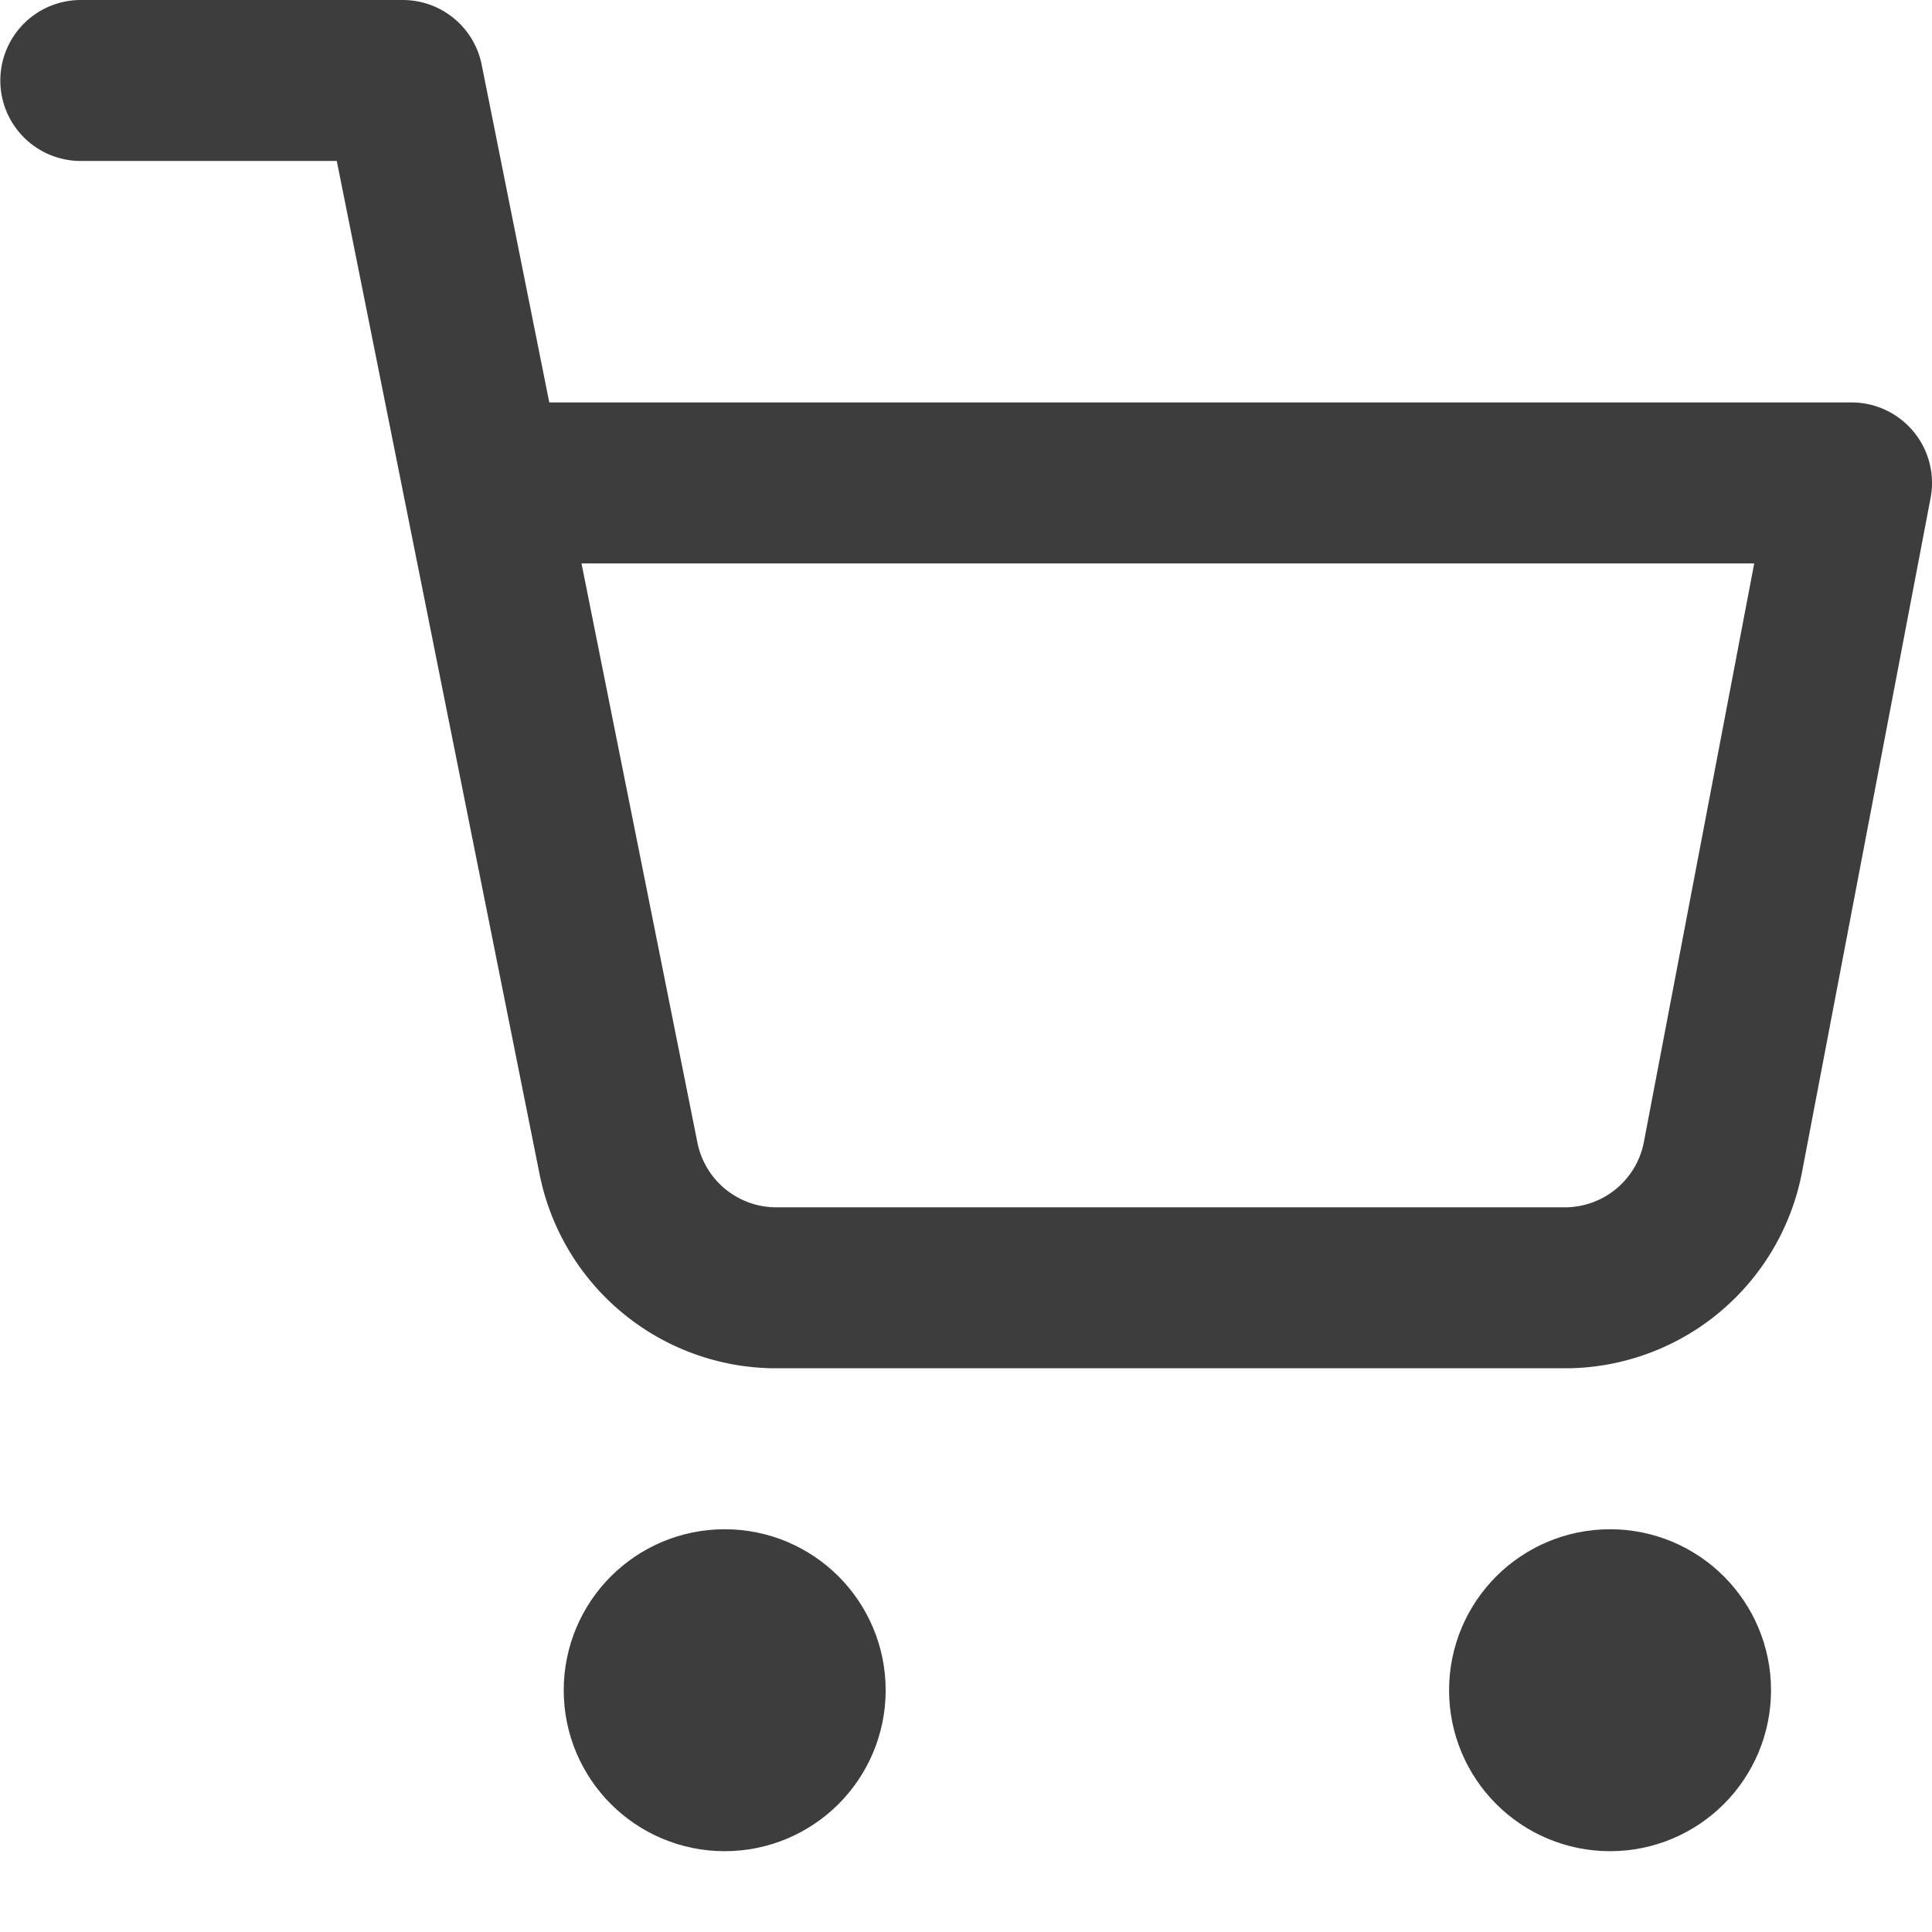 <svg xmlns="http://www.w3.org/2000/svg" width="24.004" height="24" viewBox="0 0 24.004 24">
  <g id="Group_49" data-name="Group 49" transform="translate(-924 -92.149)">
    <g id="Icon_" data-name="Icon " transform="translate(924.004 92.149)">
      <rect id="Area_ICON:feather_shopping-cart_SIZE:LARGE_STYLE:STYLE1_" data-name="Area [ICON:feather/shopping-cart][SIZE:LARGE][STYLE:STYLE1]" width="24" height="24" transform="translate(-0.004)" fill="#fcfcfc" opacity="0"/>
      <g id="Icon" transform="translate(1 1)">
        <circle id="Path" cx="1" cy="1" r="1" transform="translate(7 19)" fill="none" stroke="#3d3d3d" stroke-linecap="round" stroke-linejoin="round" stroke-width="2"/>
        <circle id="Path-2" data-name="Path" cx="1" cy="1" r="1" transform="translate(18 19)" fill="none" stroke="#3d3d3d" stroke-linecap="round" stroke-linejoin="round" stroke-width="2"/>
        <path id="Path-3" data-name="Path" d="M1,1H5L7.68,14.39a2,2,0,0,0,2,1.61H19.4a2,2,0,0,0,2-1.61L23,6H6" transform="translate(-1 -1)" fill="none" stroke="#3d3d3d" stroke-linecap="round" stroke-linejoin="round" stroke-width="2"/>
      </g>
    </g>
  </g>
</svg>
